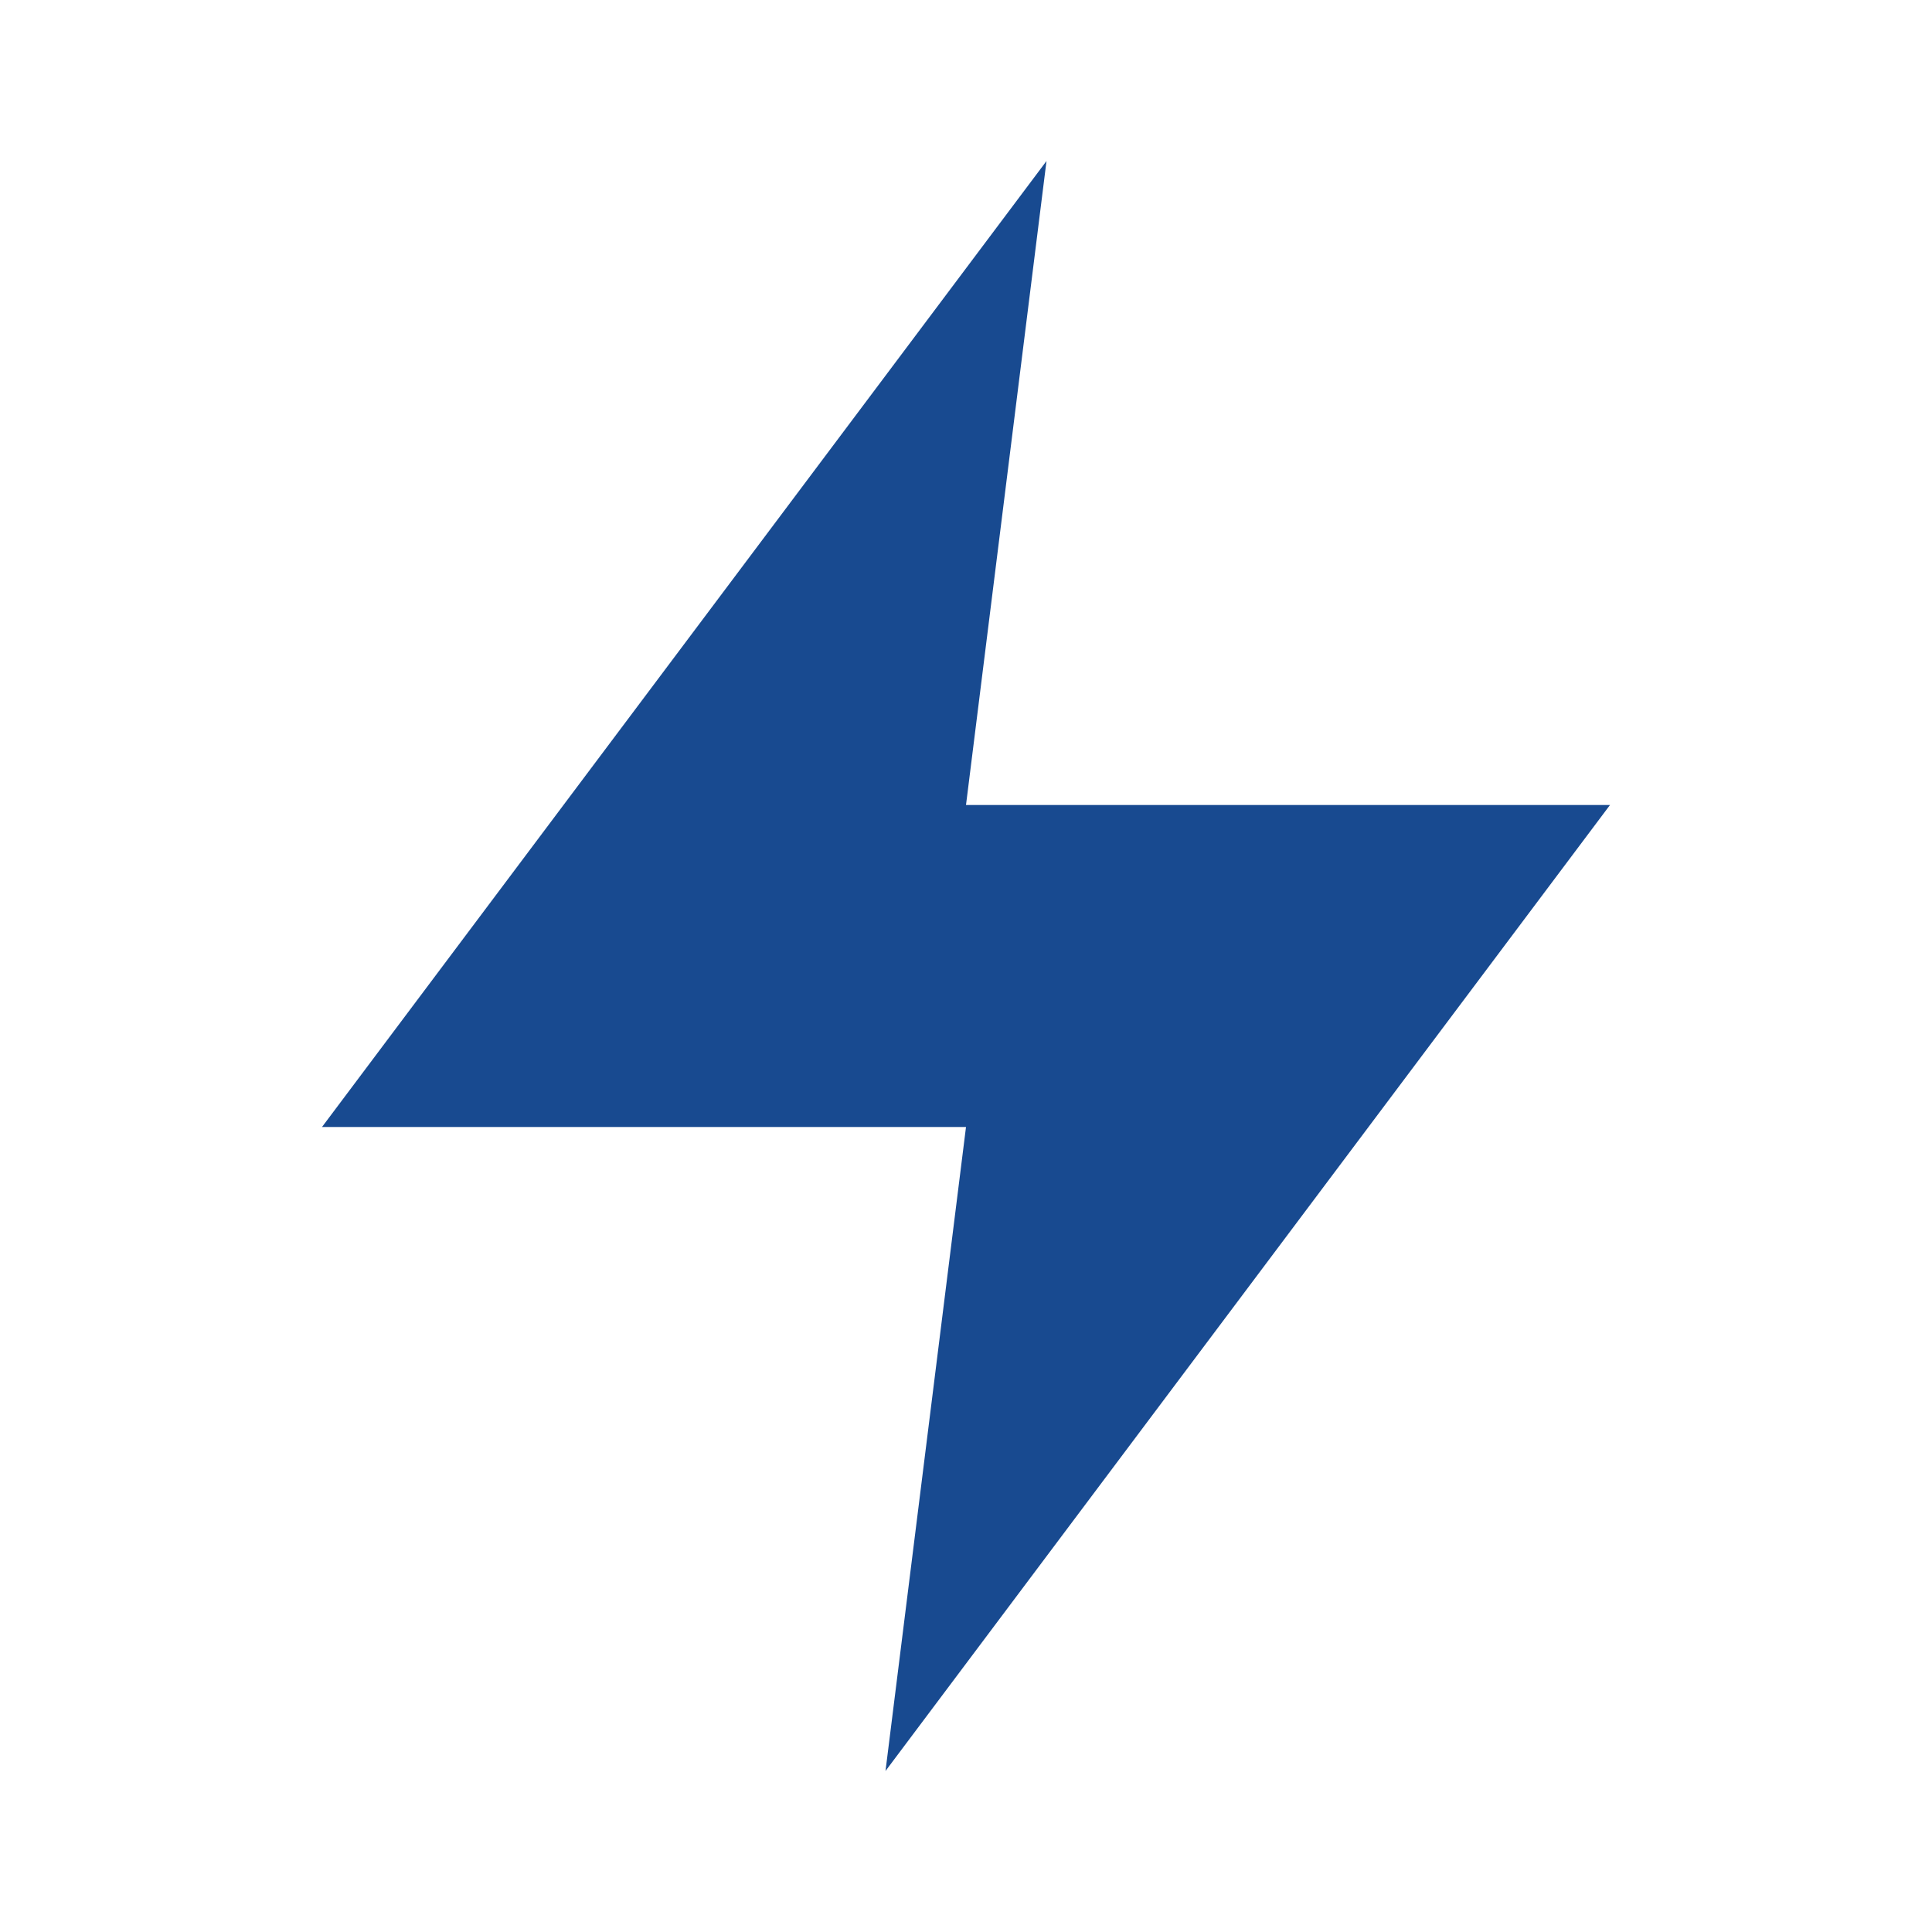 <?xml version="1.0" encoding="UTF-8"?>
<svg xmlns="http://www.w3.org/2000/svg" viewBox="0 0 24 24" width="32" height="32"><polygon points="13 2 4 14 12 14 11 22 20 10 12 10 13 2" fill="#184A90"/></svg>